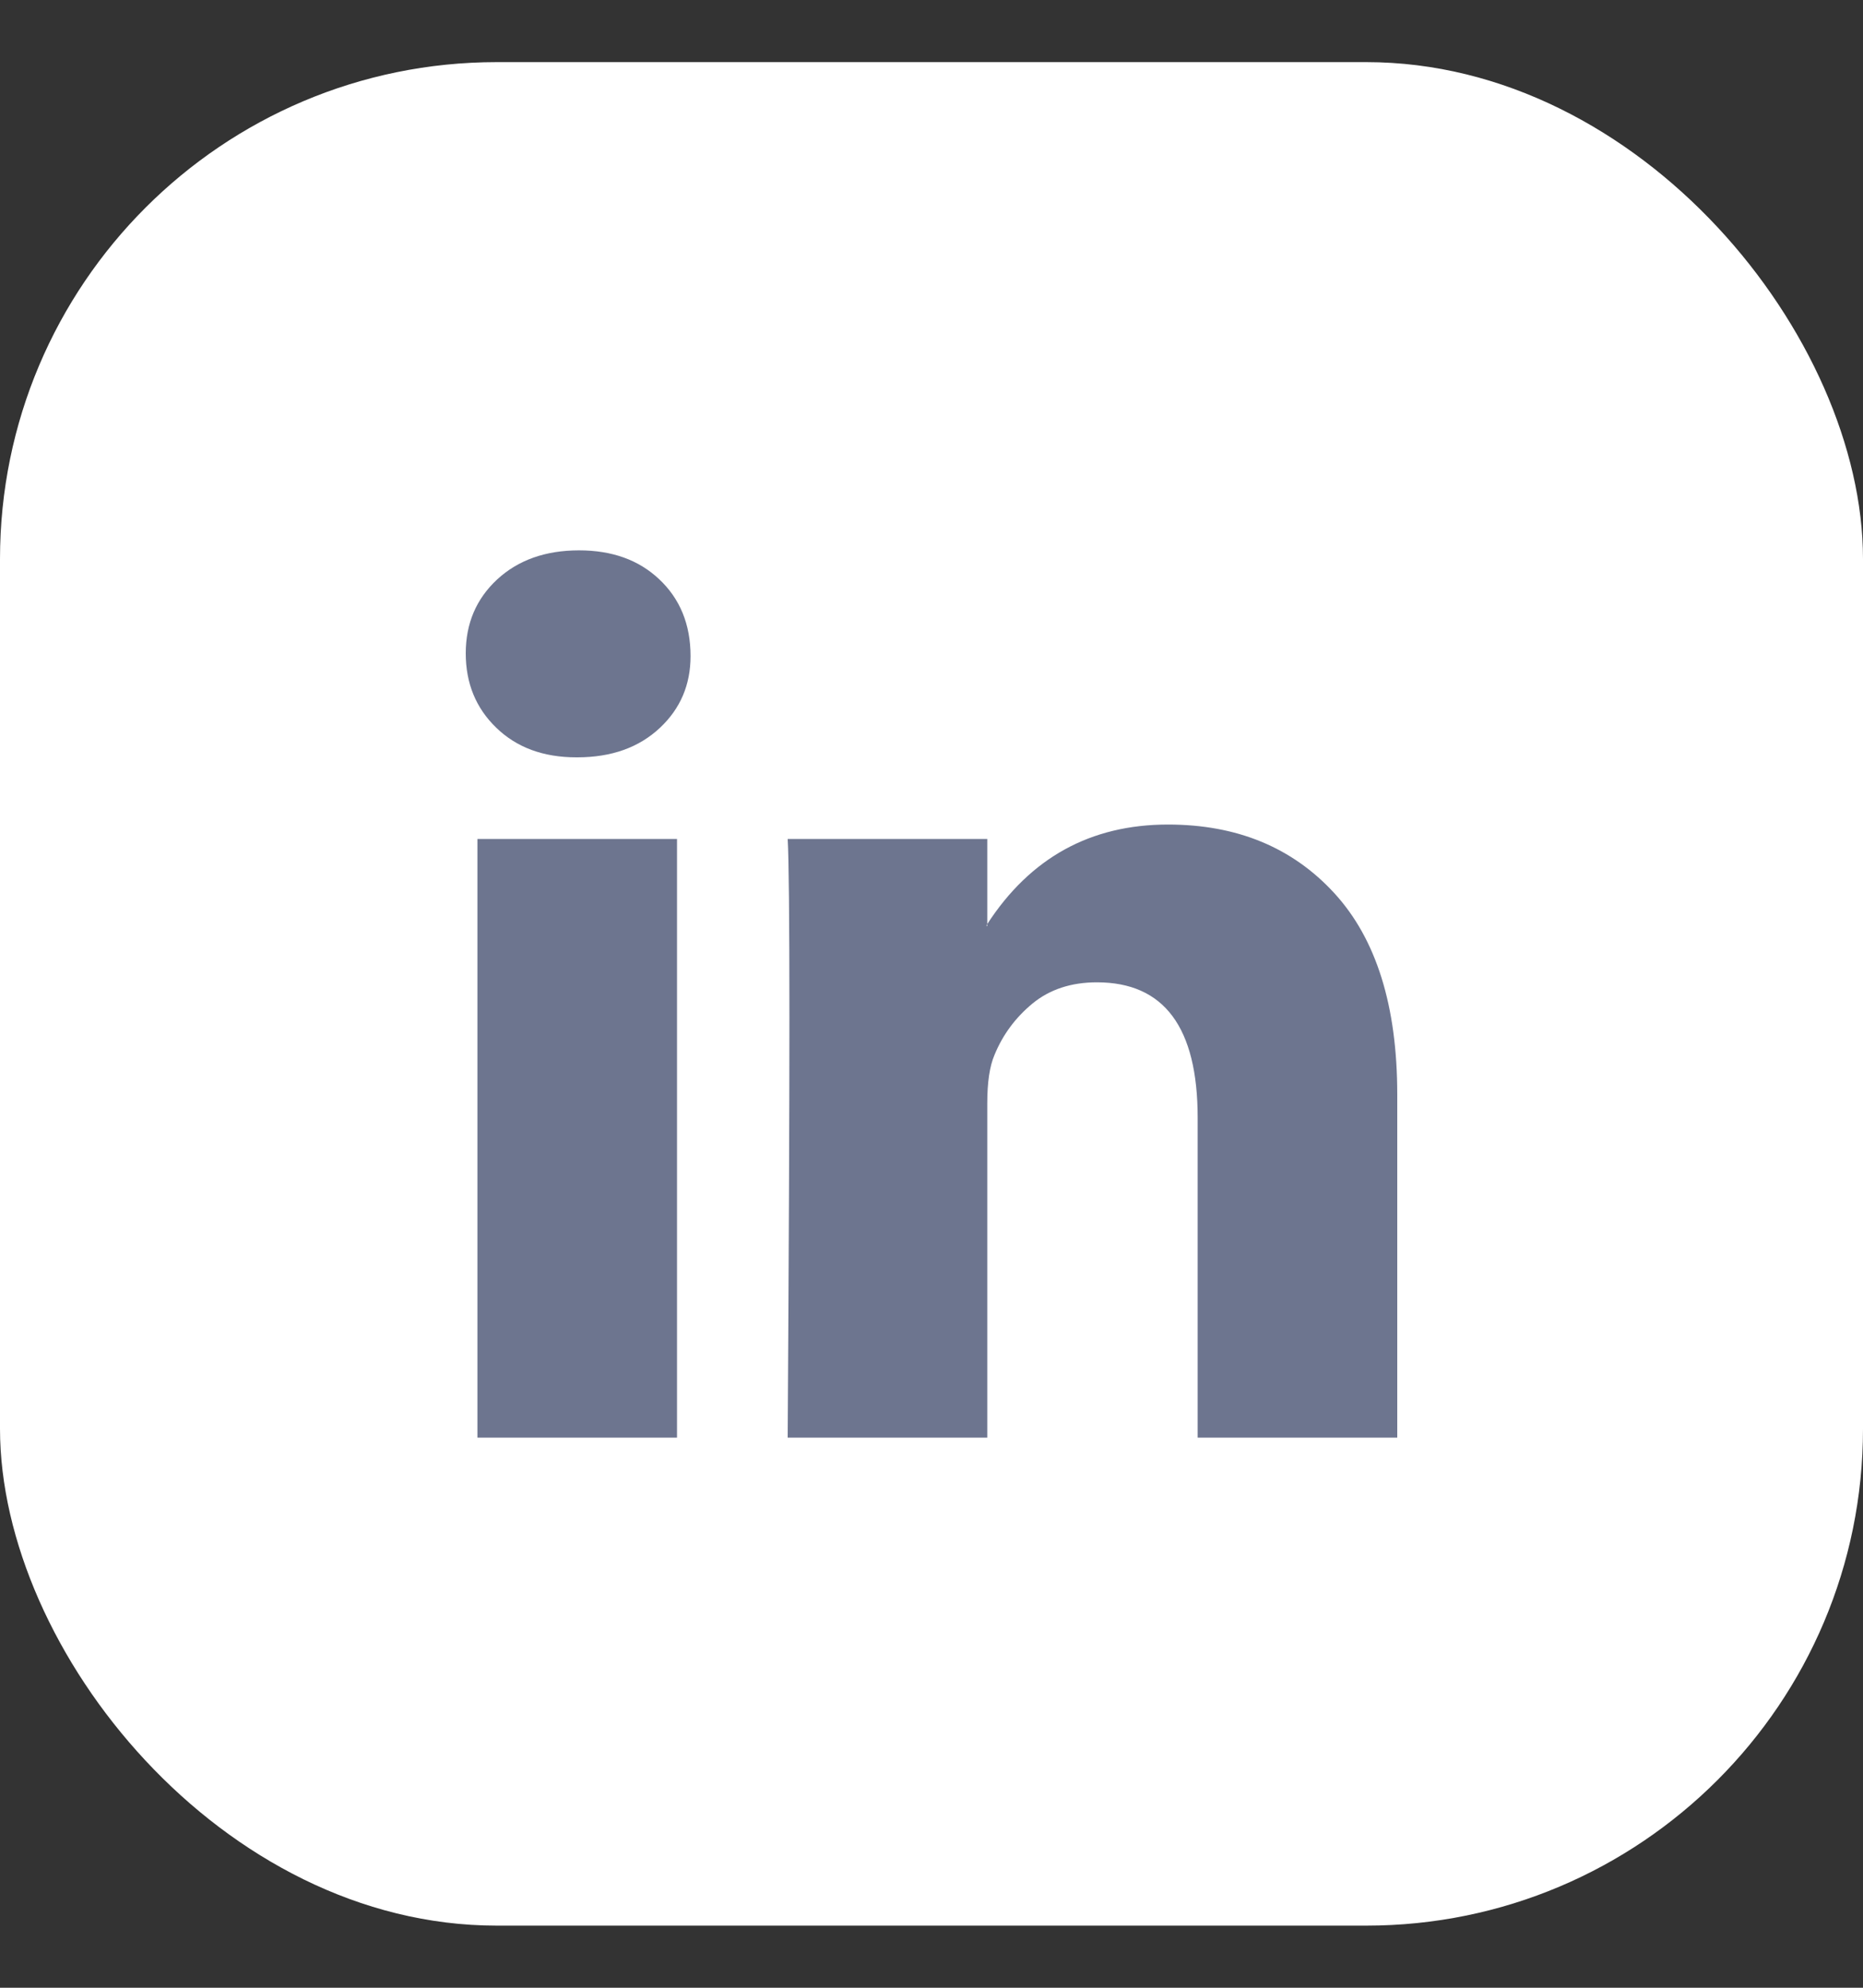 <svg width="15" height="16" viewBox="0 0 15 16" fill="none" xmlns="http://www.w3.org/2000/svg">
<rect x="0" y="0" width="15" height="16" fill="#333333" stroke="none"/>
<rect y="0.5" width="15" height="15" rx="4" fill="white"/>
<path d="M3.75 5.259C3.75 5.019 3.834 4.821 4.003 4.664C4.172 4.508 4.392 4.43 4.662 4.43C4.928 4.43 5.142 4.507 5.306 4.661C5.475 4.819 5.56 5.026 5.56 5.281C5.56 5.512 5.478 5.704 5.314 5.858C5.145 6.017 4.923 6.096 4.648 6.096H4.64C4.375 6.096 4.16 6.017 3.996 5.858C3.832 5.7 3.75 5.5 3.75 5.259ZM3.844 11.572V6.753H5.451V11.572H3.844ZM6.342 11.572H7.949V8.881C7.949 8.713 7.968 8.583 8.007 8.492C8.074 8.328 8.177 8.19 8.314 8.077C8.452 7.964 8.625 7.907 8.832 7.907C9.373 7.907 9.643 8.27 9.643 8.997V11.572H11.25V8.809C11.25 8.097 11.081 7.557 10.743 7.189C10.405 6.821 9.959 6.637 9.404 6.637C8.781 6.637 8.296 6.904 7.949 7.438V7.453H7.942L7.949 7.438V6.753H6.342C6.351 6.907 6.356 7.385 6.356 8.189C6.356 8.992 6.351 10.12 6.342 11.572Z" fill="#6D758F"/>
</svg>
